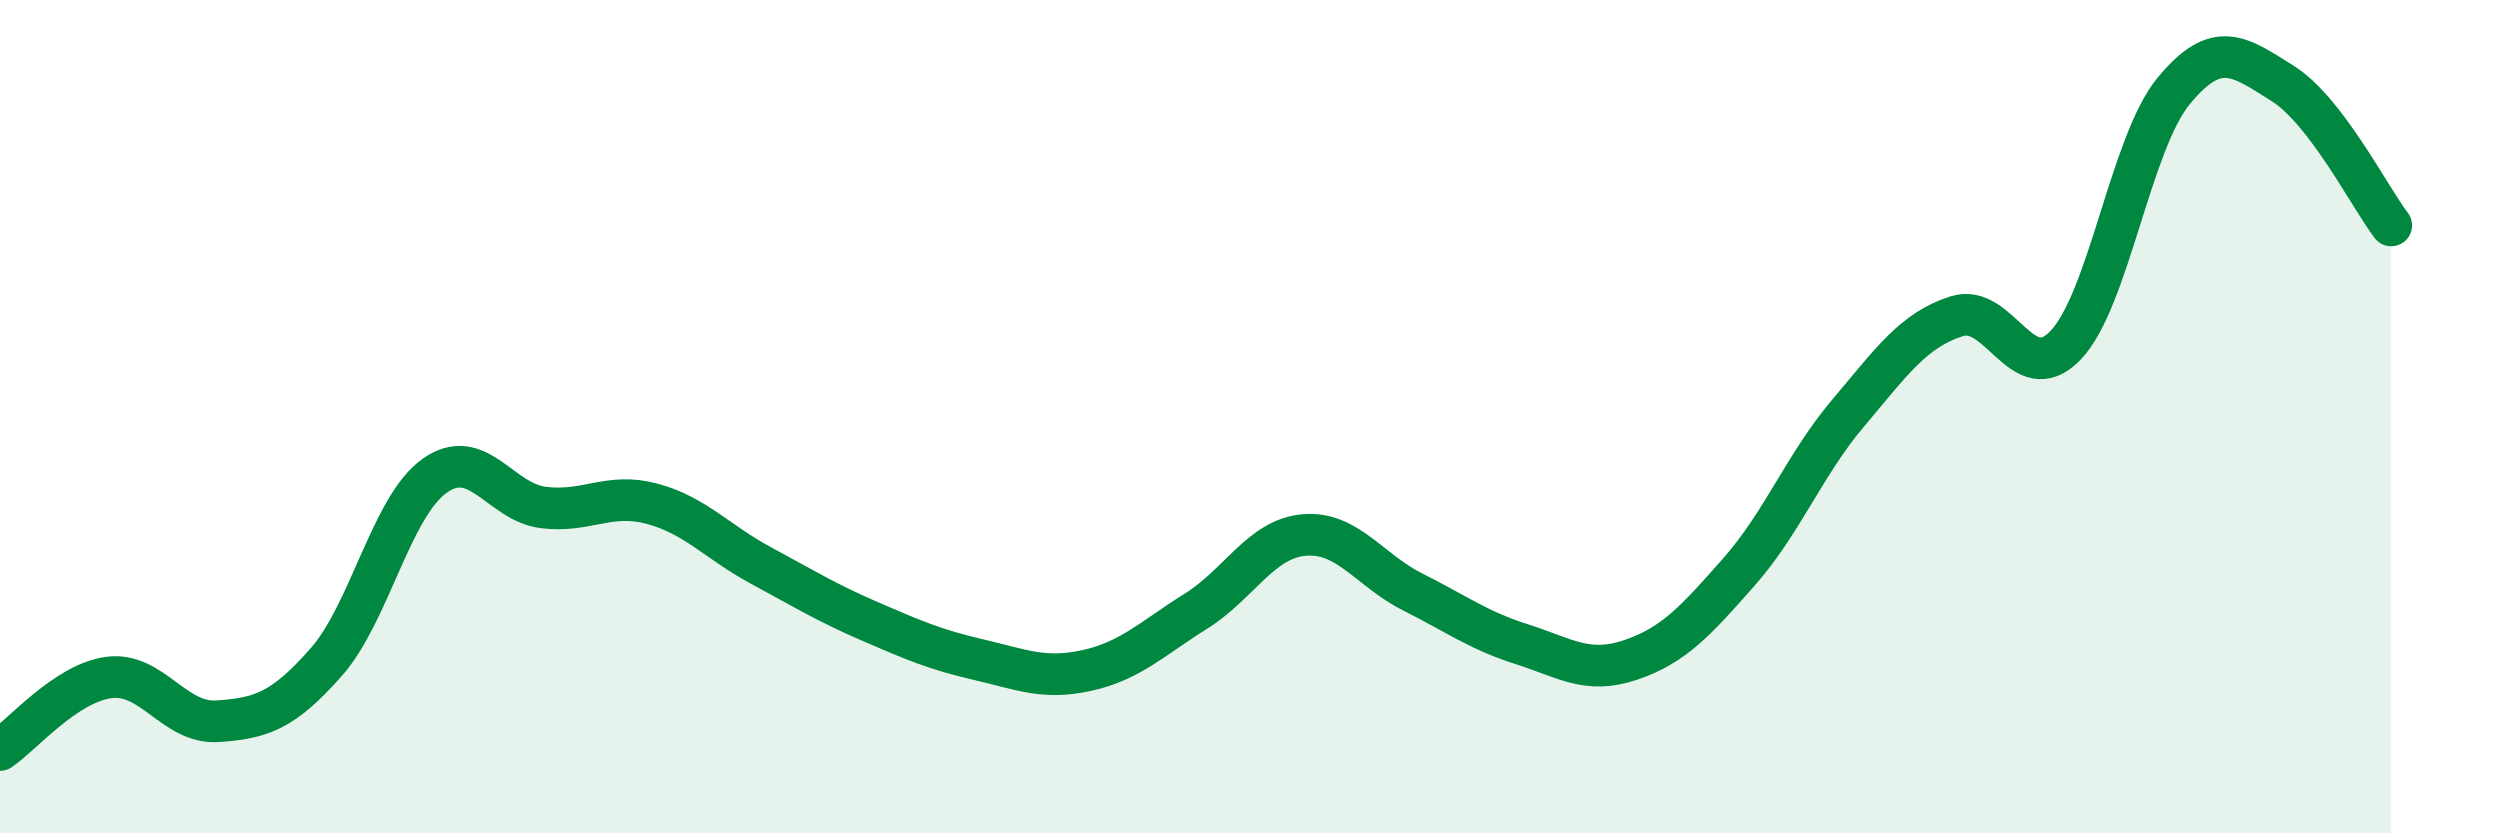 
    <svg width="60" height="20" viewBox="0 0 60 20" xmlns="http://www.w3.org/2000/svg">
      <path
        d="M 0,18 C 0.52,17.65 1.57,16.4 2.61,16.26 C 3.65,16.12 4.18,17.38 5.22,17.31 C 6.26,17.24 6.79,17.07 7.83,15.89 C 8.87,14.71 9.39,12.16 10.43,11.42 C 11.47,10.68 12,12.05 13.04,12.18 C 14.08,12.31 14.61,11.81 15.65,12.09 C 16.69,12.37 17.22,13.01 18.26,13.57 C 19.3,14.13 19.83,14.46 20.87,14.91 C 21.91,15.36 22.44,15.59 23.48,15.83 C 24.52,16.07 25.05,16.32 26.09,16.09 C 27.13,15.86 27.66,15.32 28.7,14.67 C 29.74,14.02 30.26,12.93 31.3,12.84 C 32.34,12.75 32.87,13.69 33.91,14.21 C 34.95,14.73 35.48,15.13 36.52,15.46 C 37.56,15.79 38.09,16.19 39.13,15.84 C 40.17,15.49 40.7,14.9 41.74,13.72 C 42.78,12.54 43.31,11.15 44.35,9.92 C 45.39,8.69 45.92,7.92 46.96,7.59 C 48,7.26 48.53,9.37 49.57,8.29 C 50.61,7.21 51.13,3.44 52.17,2.18 C 53.21,0.92 53.74,1.35 54.78,2 C 55.82,2.65 56.87,4.73 57.39,5.41L57.39 20L0 20Z"
        fill="#008740"
        opacity="0.1"
        stroke-linecap="round"
        stroke-linejoin="round"
      />
      <path
        d="M 0,18 C 0.52,17.65 1.57,16.4 2.61,16.26 C 3.65,16.12 4.18,17.38 5.22,17.31 C 6.26,17.24 6.79,17.07 7.83,15.89 C 8.87,14.71 9.39,12.16 10.43,11.42 C 11.47,10.68 12,12.05 13.04,12.18 C 14.08,12.31 14.61,11.81 15.65,12.09 C 16.69,12.37 17.22,13.01 18.26,13.57 C 19.3,14.13 19.83,14.46 20.87,14.91 C 21.91,15.36 22.44,15.59 23.48,15.83 C 24.52,16.07 25.05,16.32 26.09,16.09 C 27.13,15.86 27.66,15.32 28.7,14.67 C 29.74,14.02 30.26,12.93 31.3,12.84 C 32.34,12.75 32.87,13.69 33.91,14.21 C 34.95,14.73 35.48,15.13 36.52,15.46 C 37.56,15.79 38.09,16.19 39.13,15.84 C 40.17,15.49 40.7,14.9 41.74,13.72 C 42.78,12.54 43.31,11.15 44.35,9.92 C 45.39,8.69 45.92,7.92 46.96,7.59 C 48,7.26 48.53,9.37 49.57,8.29 C 50.61,7.21 51.13,3.44 52.17,2.18 C 53.21,0.92 53.74,1.35 54.78,2 C 55.82,2.65 56.87,4.73 57.39,5.41"
        stroke="#008740"
        stroke-width="1"
        fill="none"
        stroke-linecap="round"
        stroke-linejoin="round"
      />
    </svg>
  